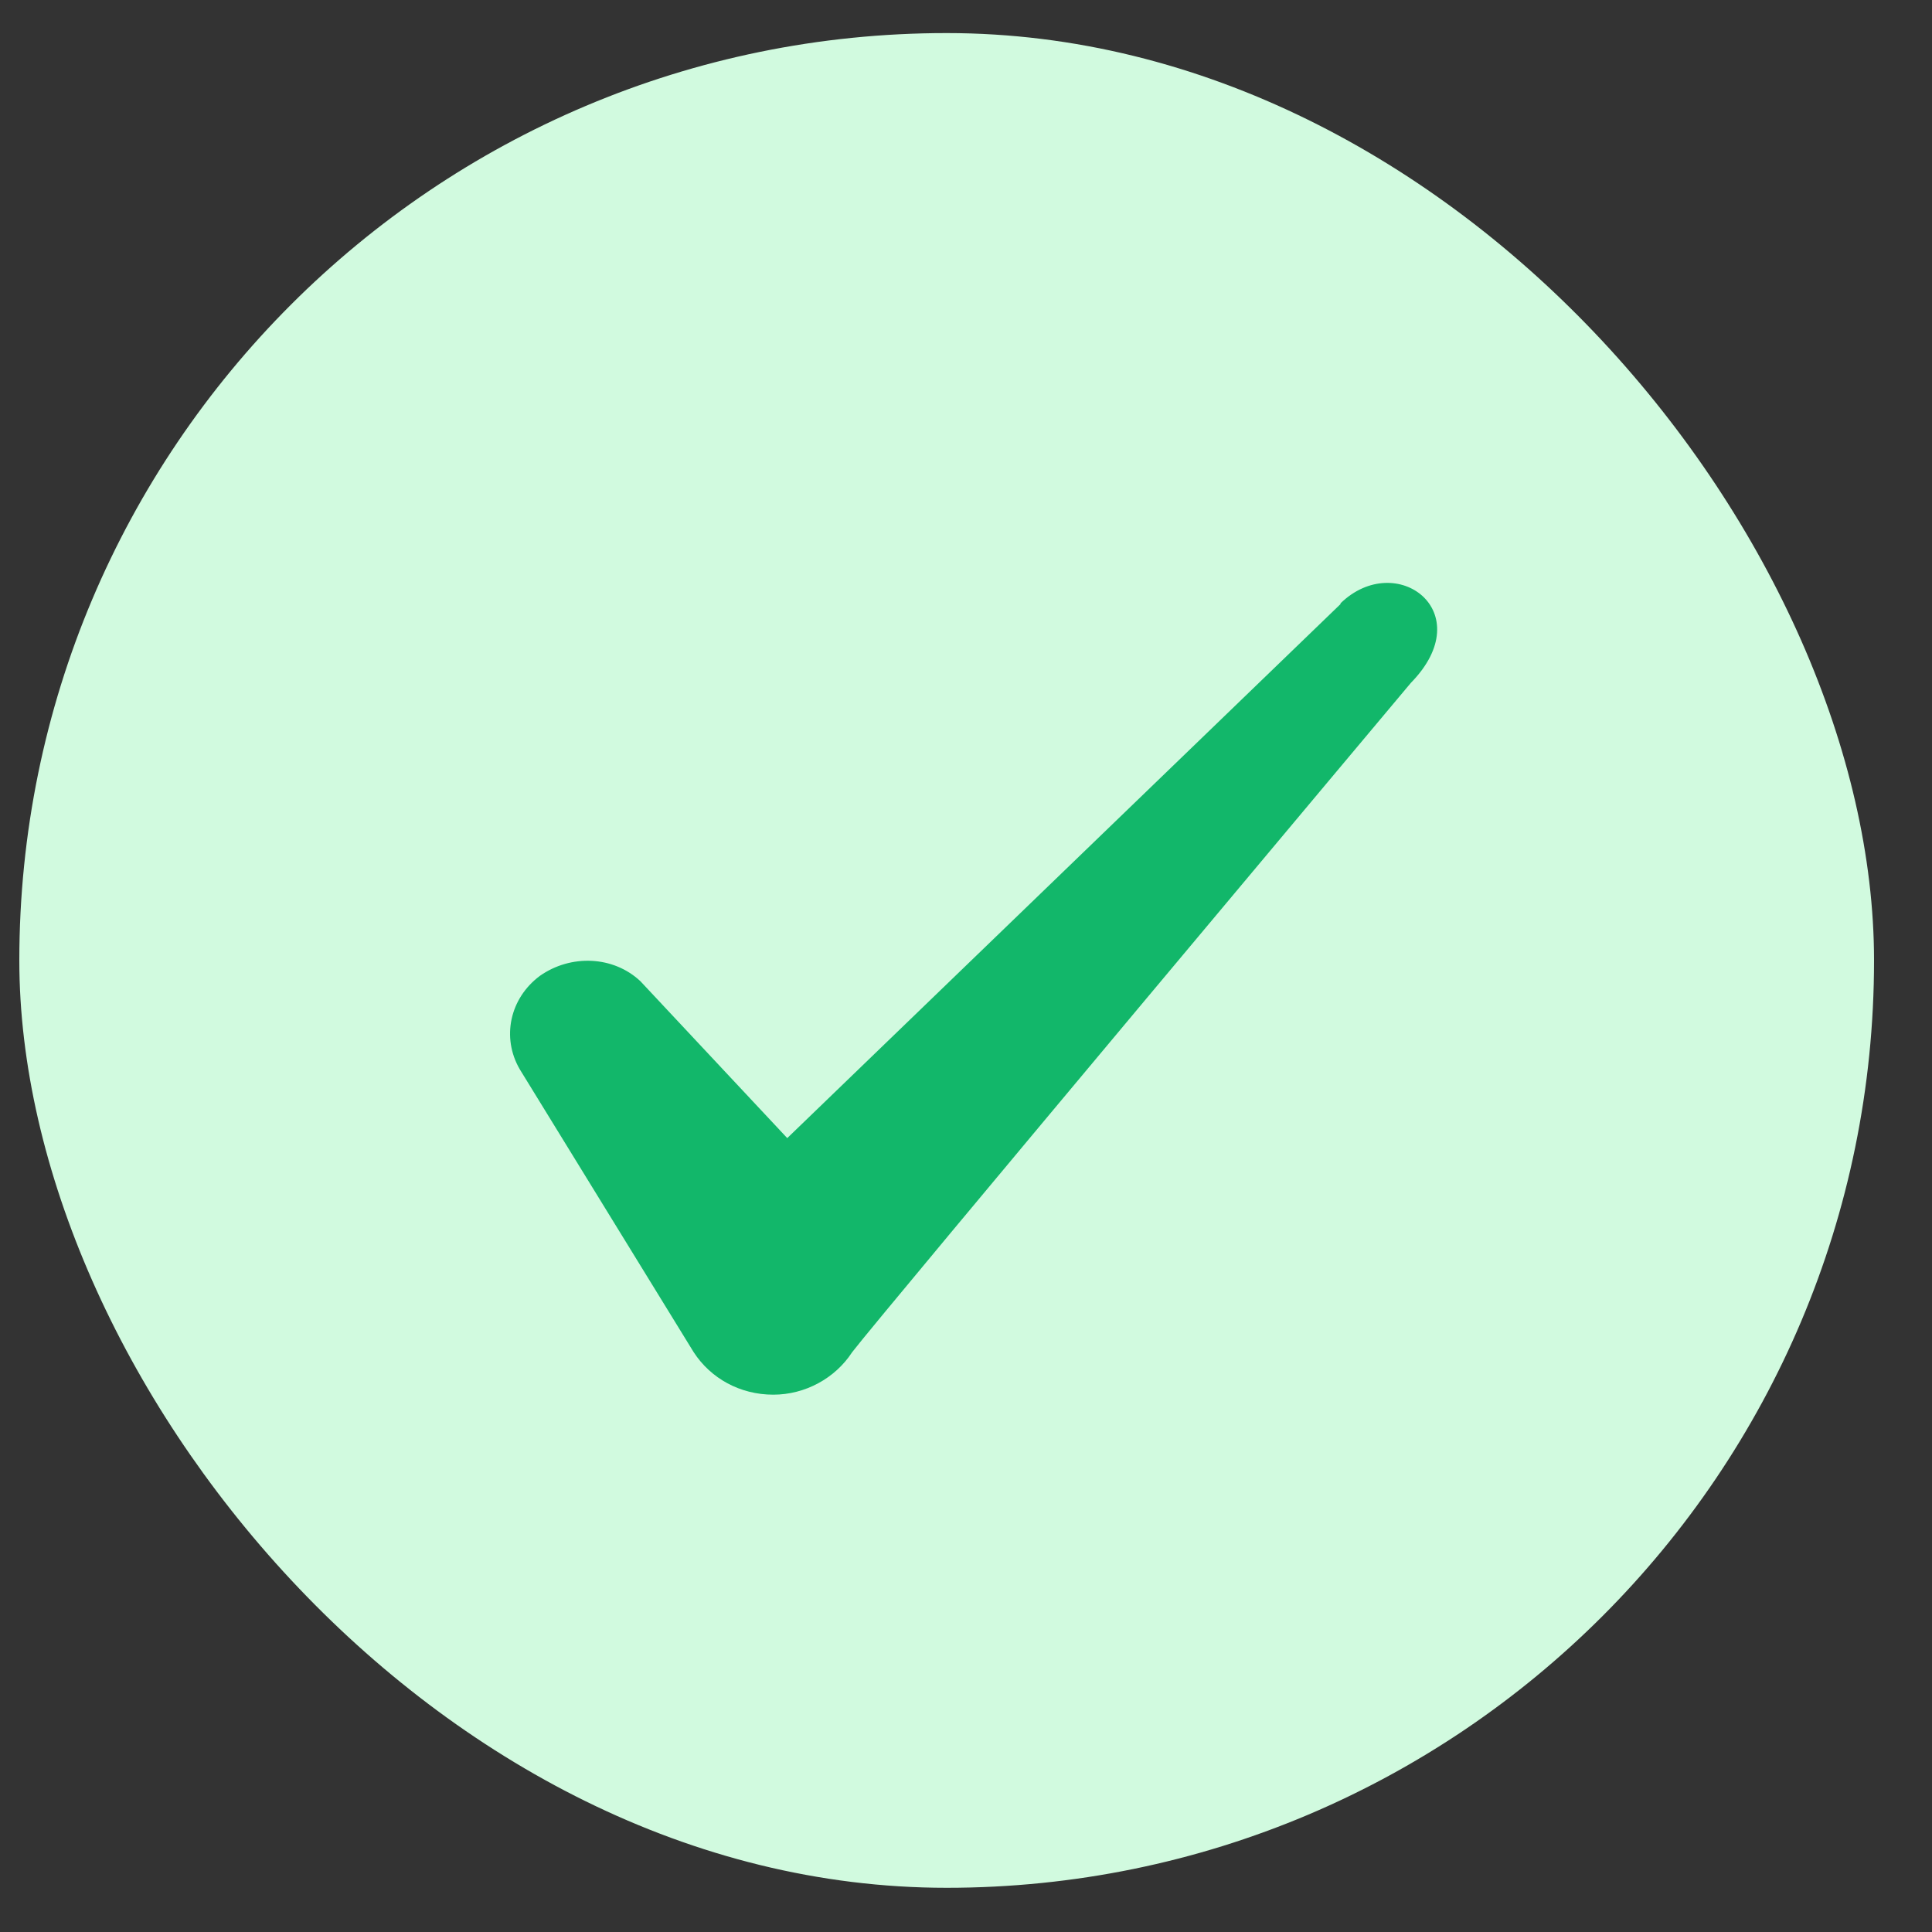 <svg width="25" height="25" viewBox="0 0 25 25" fill="none" xmlns="http://www.w3.org/2000/svg">
<rect x="0" y="0" width="25" height="25" fill="#333333" stroke="none"/>
<g id="Check icon">
<rect x="0.25" y="0.428" width="24" height="24" rx="12" fill="#D1FADF"/>
<path id="Icon" fill-rule="evenodd" clip-rule="evenodd" d="M17.346 7.817L10.187 14.727L8.287 12.697C7.936 12.367 7.386 12.347 6.987 12.627C6.596 12.917 6.487 13.427 6.726 13.837L8.976 17.497C9.197 17.837 9.576 18.047 10.007 18.047C10.416 18.047 10.806 17.837 11.027 17.497C11.386 17.027 18.256 8.837 18.256 8.837C19.157 7.917 18.067 7.107 17.346 7.807V7.817Z" fill="#12B76A"/>
</g>
</svg>
